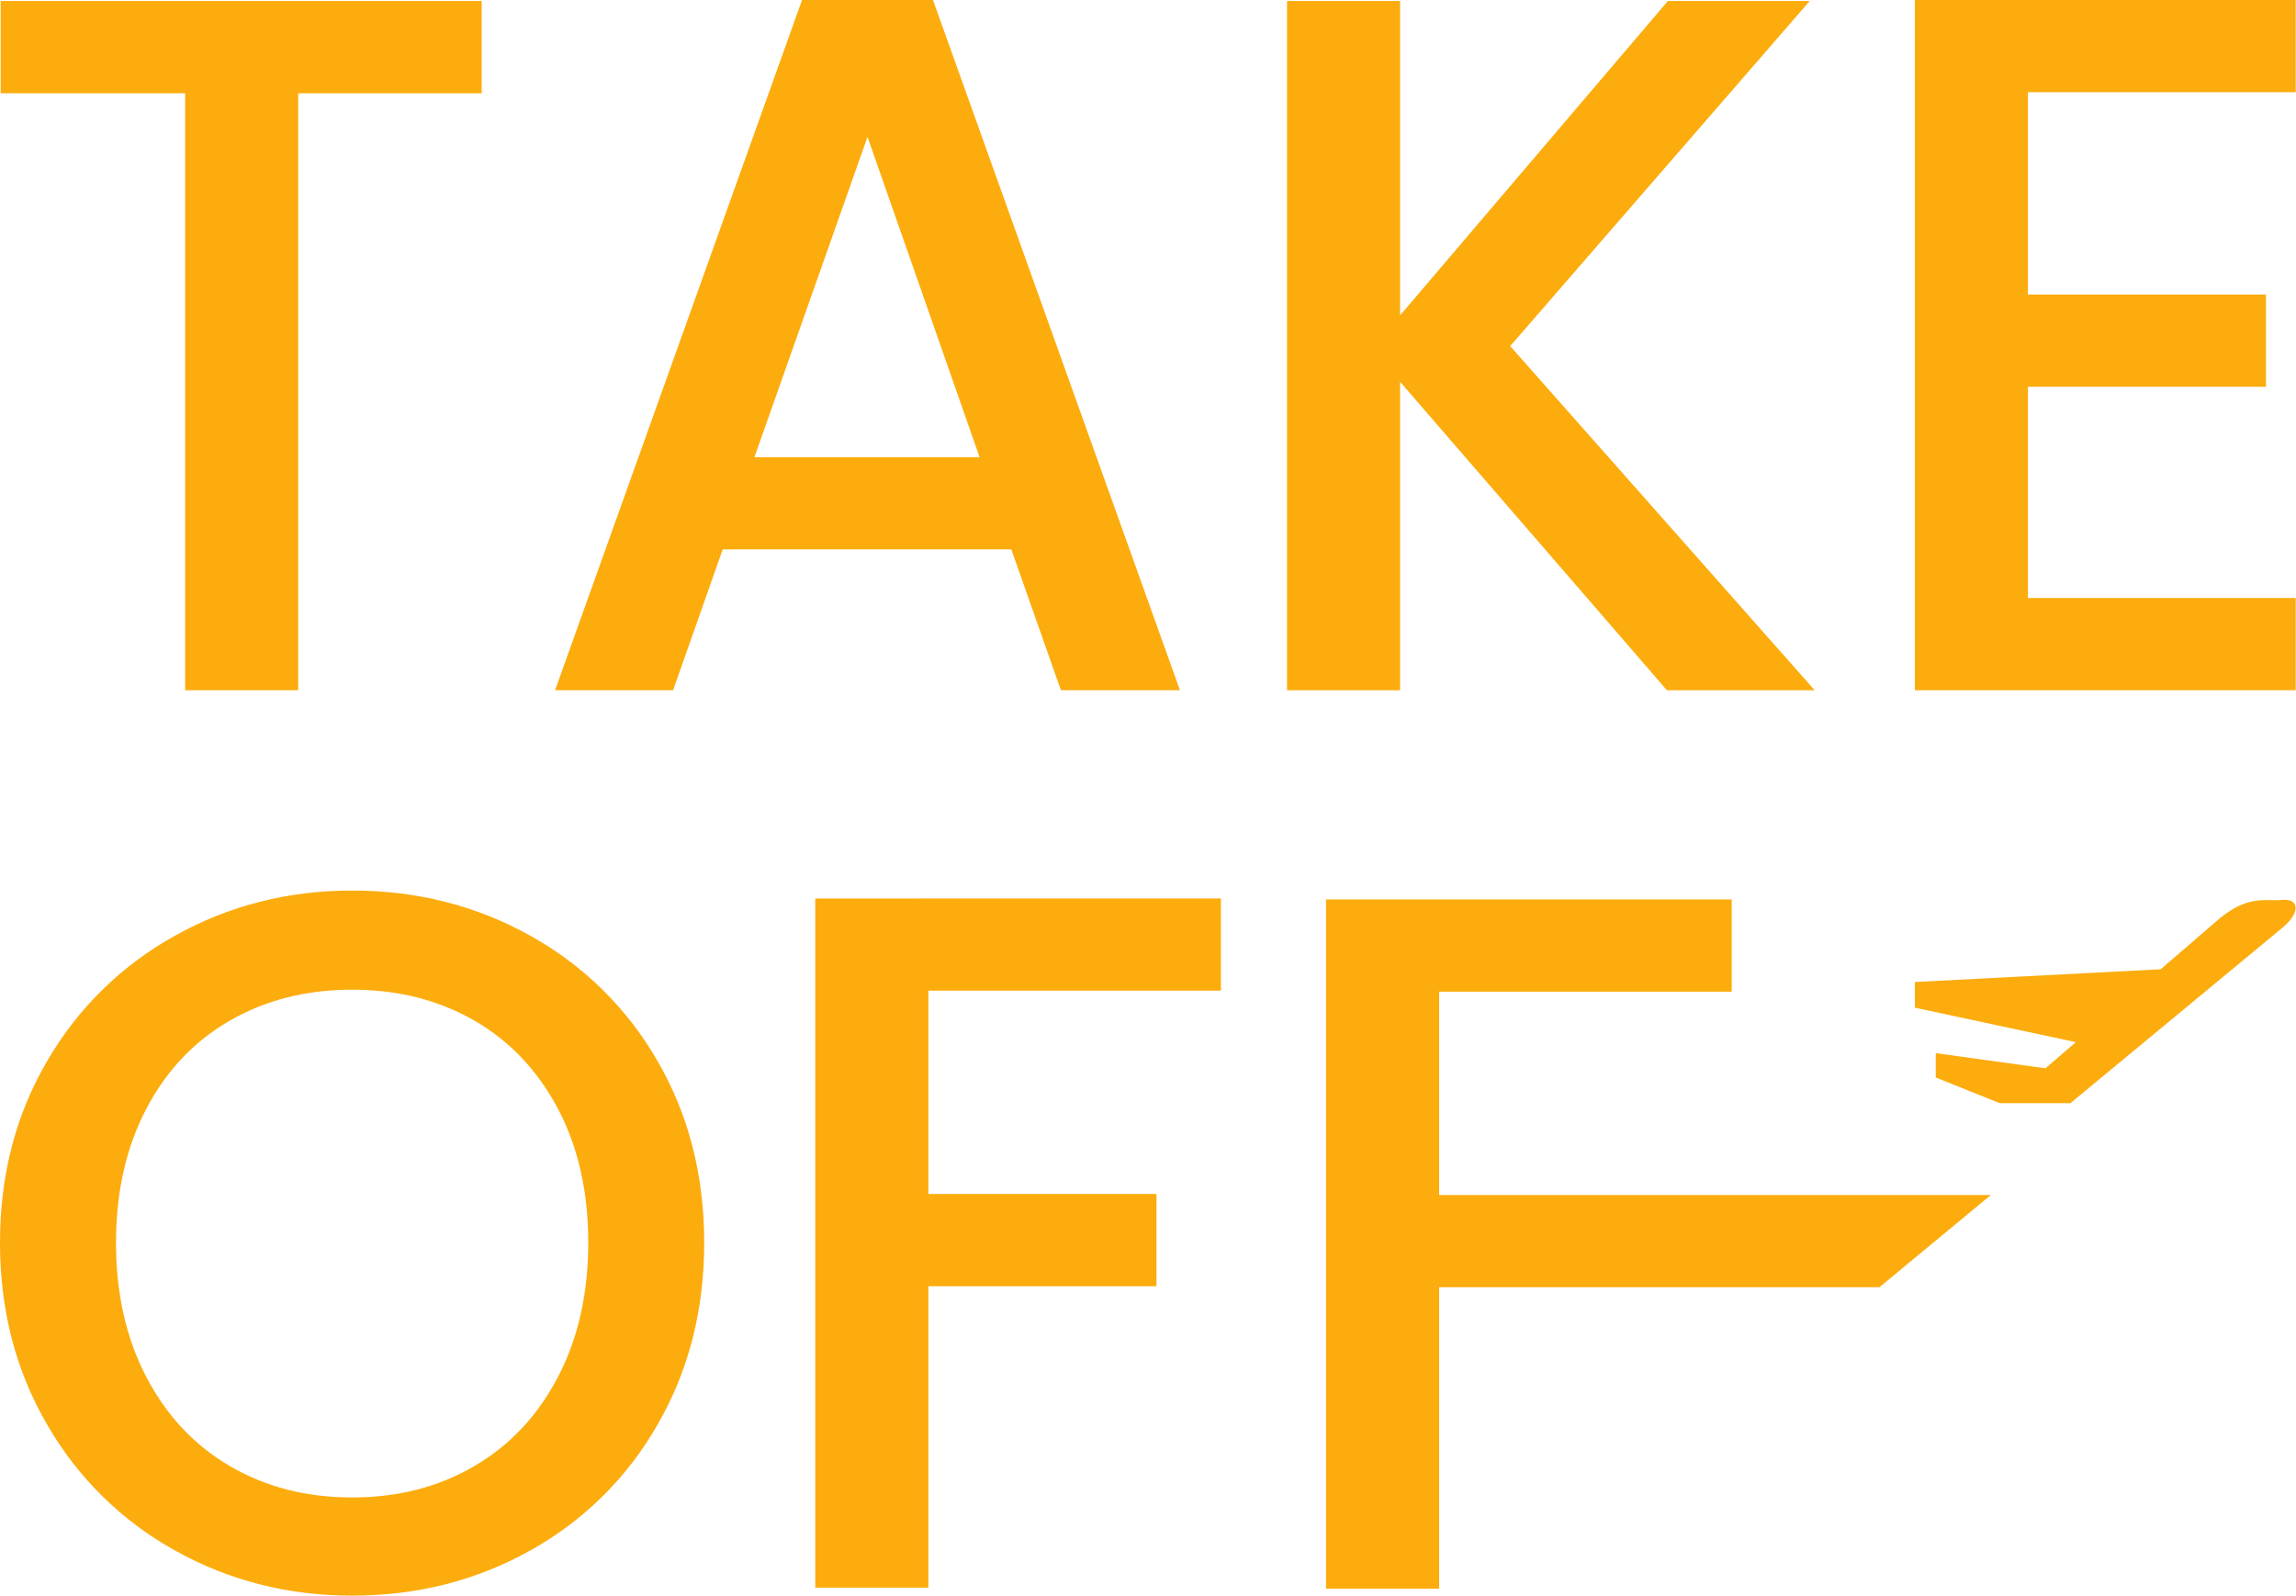<?xml version="1.0" encoding="UTF-8"?> <svg xmlns="http://www.w3.org/2000/svg" width="4053" height="2817" viewBox="0 0 4053 2817" fill="none"><path fill-rule="evenodd" clip-rule="evenodd" d="M3529.99 1947.59H3654.77L4030.34 1636.78C4061.81 1610.04 4057.71 1585.97 4029.05 1588.78C4022.73 1589.26 4016.39 1589.37 4010.06 1589.13C3986.09 1588.73 3958.19 1588.24 3917.45 1622.07L3814.15 1711.2L3380.24 1733.66V1778.99L3664.4 1839.87L3610.7 1886.04L3417.1 1859.3V1902.31L3529.99 1947.59Z" fill="#FCAC0D"></path><path d="M850.295 1.738V164.587H526.426V1218.55H326.809V164.587H1.157V1.738H850.295Z" fill="#FCAC0D"></path><path d="M1785.22 969.959H1275.73L1188.2 1218.55H979.846L1415.8 0H1646.93L2082.88 1218.55H1872.75L1785.22 969.959ZM1729.2 807.111L1531.36 241.598L1331.75 807.111H1729.2Z" fill="#FCAC0D"></path><path d="M2942.49 1218.56L2471.51 674.08V1218.56H2271.93V1.74H2471.51V556.78L2944.23 1.74H3194.61L2665.86 611.018L3203.34 1218.56H2942.49Z" fill="#FCAC0D"></path><path d="M3579.76 162.804V520.009H3999.99V682.813H3579.76V1055.75H4052.49V1218.55H3380.19V0H4052.49V162.804H3579.76Z" fill="#FCAC0D"></path><path d="M309.029 2737.36C214.881 2685.22 136.778 2608.33 83.162 2515.01C27.721 2419.88 0 2312.78 0 2193.73C0 2074.68 27.721 1967.88 83.162 1873.34C136.964 1780.38 215.041 1703.81 309.029 1651.84C404.105 1598.77 508.273 1572.23 621.533 1572.2C735.893 1572.2 840.655 1598.74 935.821 1651.84C1029.66 1703.71 1107.47 1780.32 1160.8 1873.34C1215.61 1967.88 1243.04 2074.68 1243.07 2193.73C1243.1 2312.78 1215.67 2419.88 1160.8 2515.01C1107.68 2608.38 1029.87 2685.31 935.91 2737.36C840.833 2790.48 736.071 2817.03 621.622 2817C508.333 2817 404.135 2790.45 309.029 2737.36ZM836.882 2588.55C899.929 2551.8 949.28 2499.27 984.934 2430.96C1020.59 2362.65 1038.41 2283.58 1038.41 2193.73C1038.41 2103.85 1020.59 2025.12 984.934 1957.52C949.28 1889.93 899.959 1837.93 836.971 1801.54C773.953 1765.38 702.17 1747.28 621.622 1747.26C541.075 1747.23 469.262 1765.32 406.185 1801.54C343.167 1837.73 293.861 1889.72 258.267 1957.52C222.672 2025.32 204.845 2104.06 204.786 2193.73C204.786 2283.61 222.613 2362.68 258.267 2430.96C293.92 2499.24 343.226 2551.77 406.185 2588.55C469.203 2625.27 540.986 2643.65 621.533 2643.68C702.081 2643.71 773.864 2625.33 836.882 2588.55Z" fill="#FCAC0D"></path><path d="M2155.22 1586.14V1748.98H1638.73V2107.88H2041.44V2270.73H1638.73V2802.95H1439.16V1586.27L2155.22 1586.14Z" fill="#FCAC0D"></path><path d="M2943.13 2109.68H2540.42V1750.78H3056.91V1587.93H2340.8V2804.74H2540.42V2272.52H2693.37H3317.63L3514.39 2109.68H2943.13Z" fill="#FCAC0D"></path></svg> 